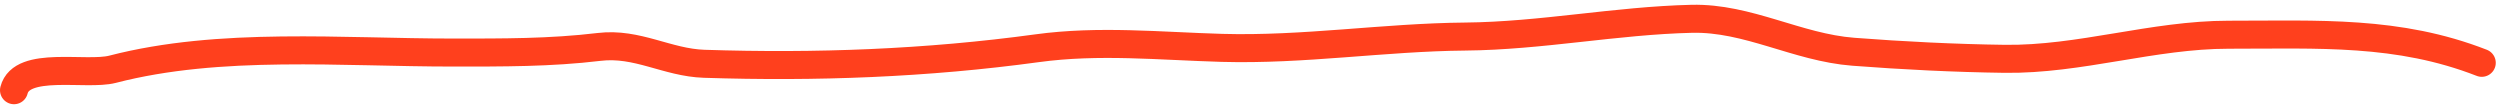 <?xml version="1.0" encoding="UTF-8"?> <svg xmlns="http://www.w3.org/2000/svg" width="357" height="15" viewBox="0 0 357 15" fill="none"><path d="M2 12.882C3.091 8.596 12.295 10.868 16.079 9.889C31.429 5.916 48.89 7.505 64.665 7.505C71.726 7.505 78.575 7.539 85.564 6.699C91.014 6.044 95.268 8.935 100.556 9.109C116.497 9.632 132.33 9.043 148.092 6.89C156.953 5.68 165.614 6.582 174.488 6.836C186.16 7.17 197.602 5.326 209.247 5.22C220.097 5.121 230.757 2.941 241.578 2.685C249.624 2.495 256.608 6.771 264.659 7.391C271.727 7.935 279.154 8.305 286.247 8.4C297.033 8.543 307.43 4.958 318.25 4.958C331.147 4.958 342.443 4.314 354.395 8.971" stroke="#FF401D" stroke-width="4" stroke-linecap="round" stroke-linejoin="round"></path></svg> 